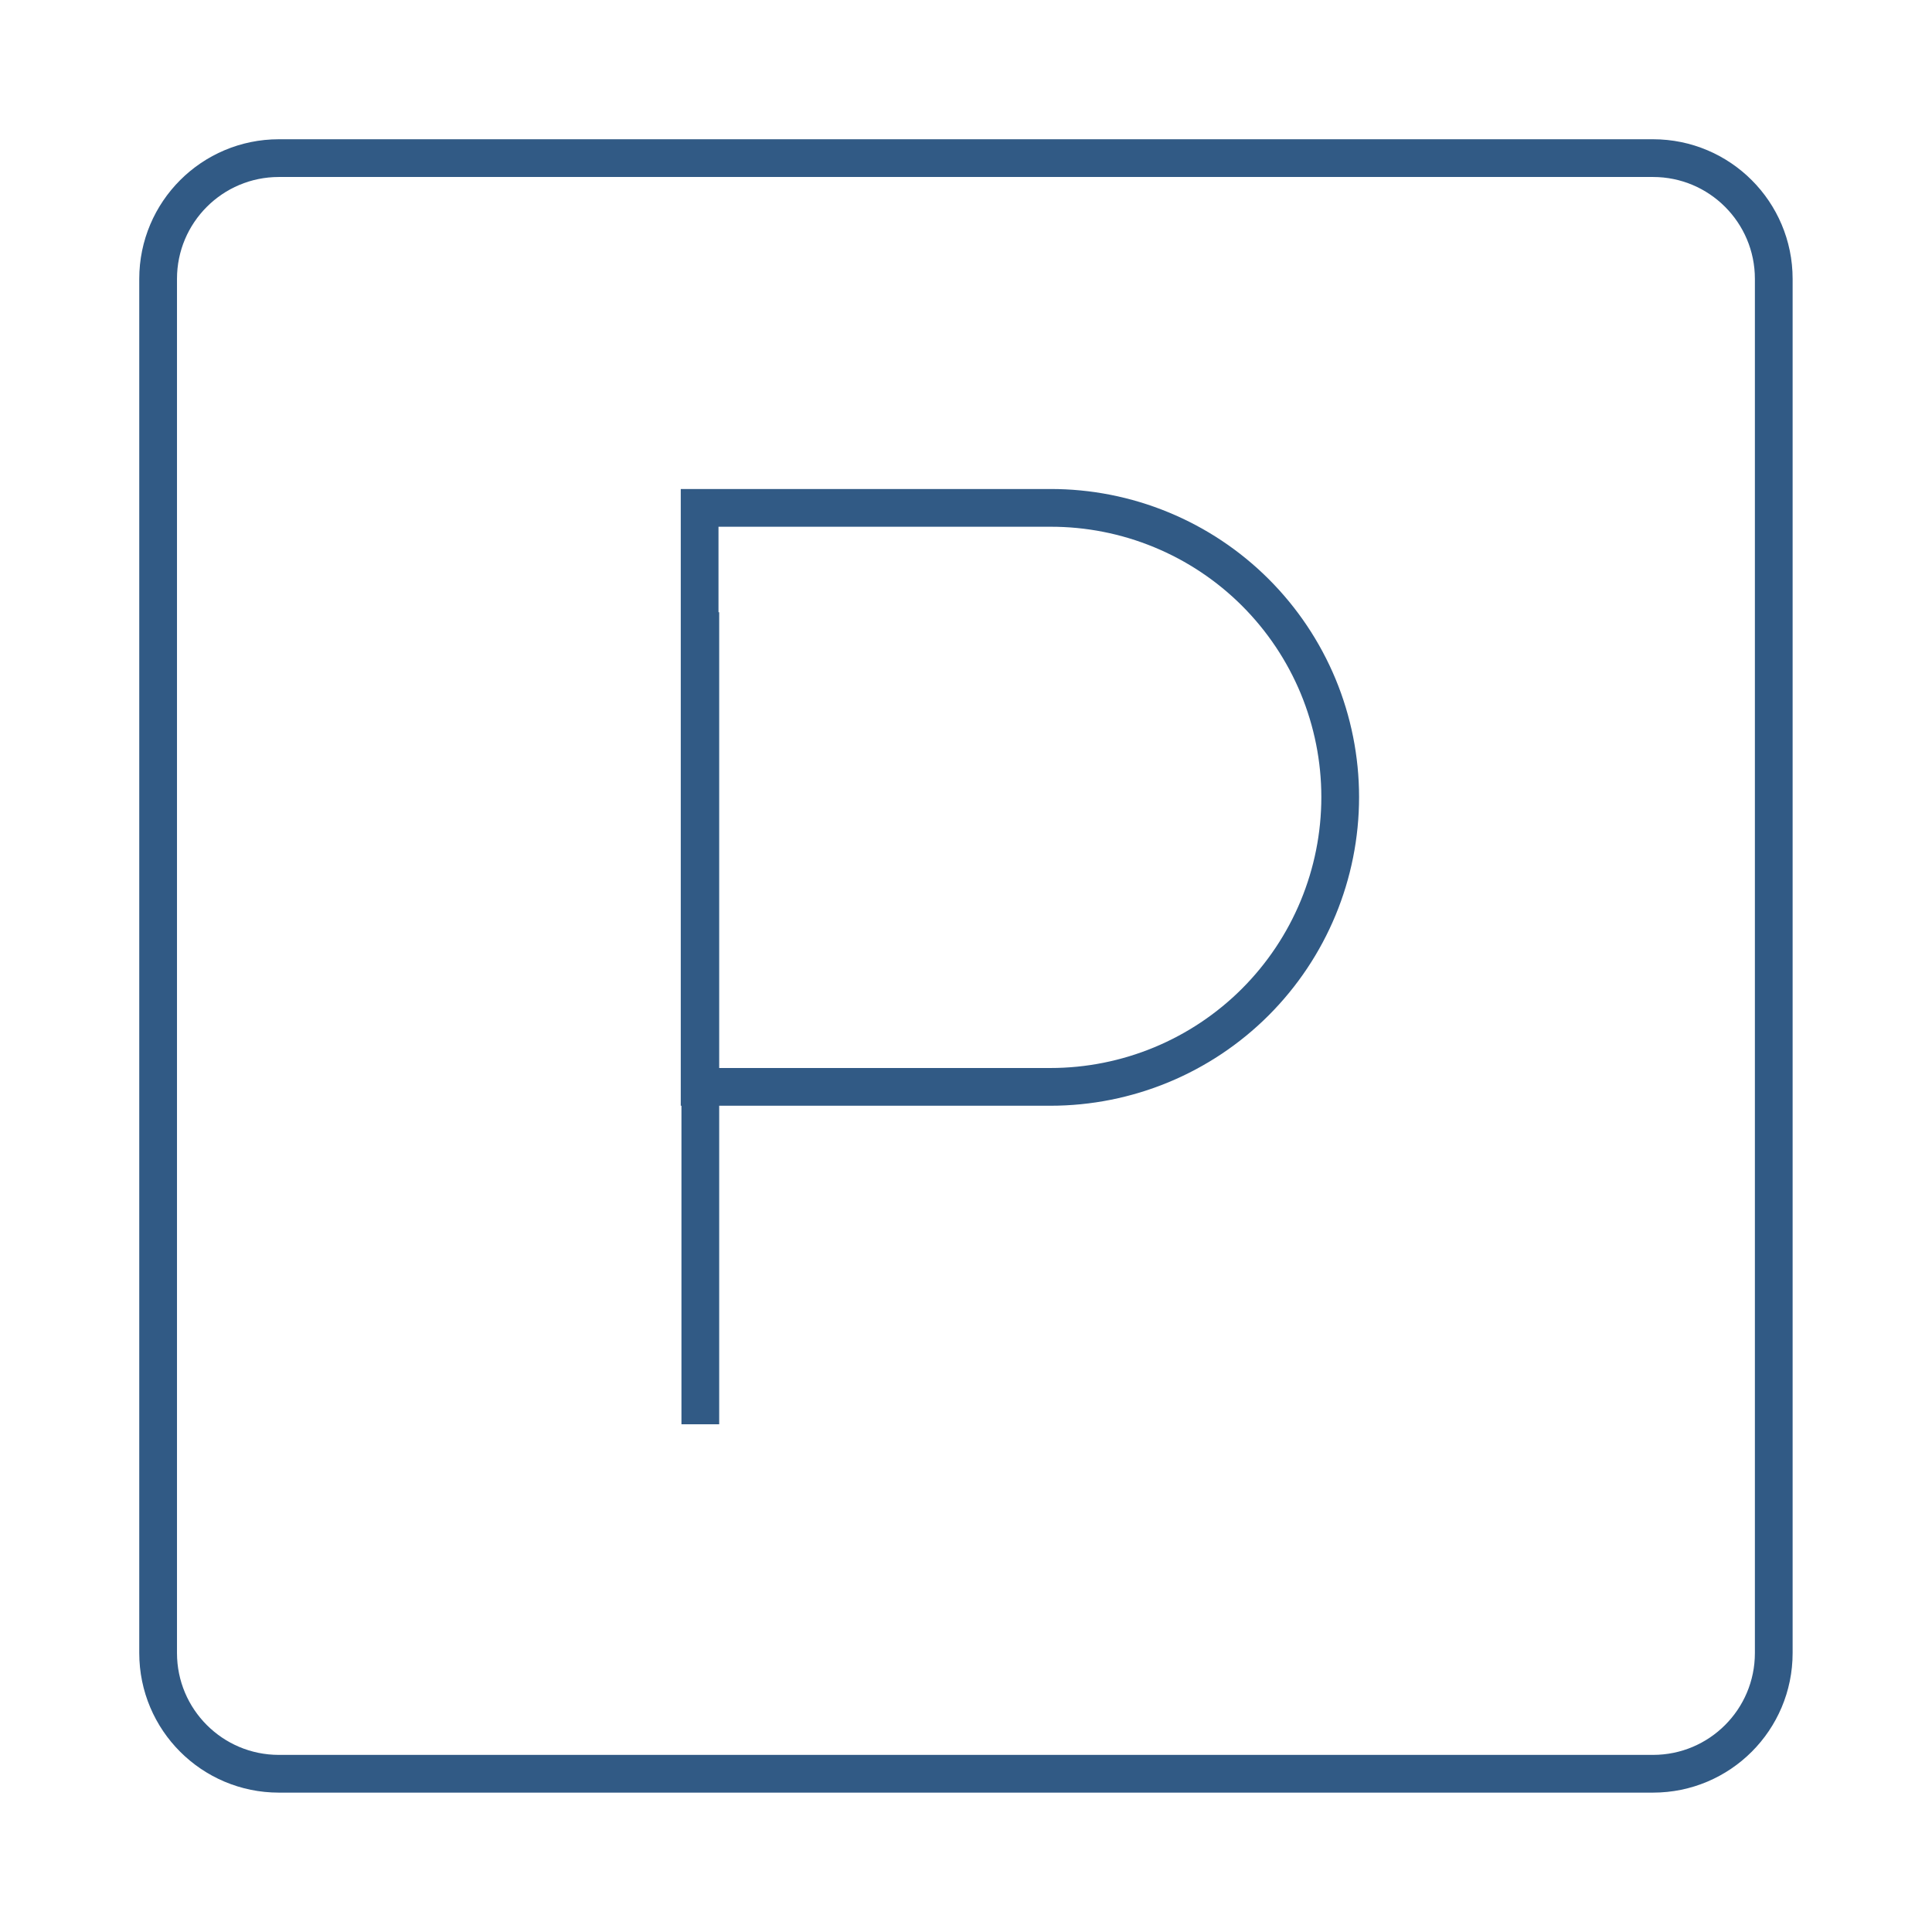 <svg width="64" height="64" viewBox="0 0 64 64" fill="none" xmlns="http://www.w3.org/2000/svg">
<path d="M54.758 5.238H9.238C7.029 5.238 5.238 7.029 5.238 9.238V54.758C5.238 56.968 7.029 58.758 9.238 58.758H54.758C56.968 58.758 58.758 56.968 58.758 54.758V9.238C58.758 7.029 56.968 5.238 54.758 5.238Z" stroke="#315A85" stroke-width="1.25"/>
<path d="M23.199 20.281V47.181" stroke="#315A85" stroke-width="1.25"/>
<path d="M23.176 16.824H34.796C36.056 16.822 37.303 17.067 38.468 17.548C39.633 18.028 40.691 18.733 41.583 19.623C42.474 20.513 43.182 21.57 43.665 22.733C44.147 23.897 44.396 25.145 44.396 26.404C44.396 28.95 43.384 31.392 41.584 33.193C39.784 34.993 37.342 36.004 34.796 36.004H23.176V16.824Z" stroke="#315A85" stroke-width="1.25"/>
</svg>
